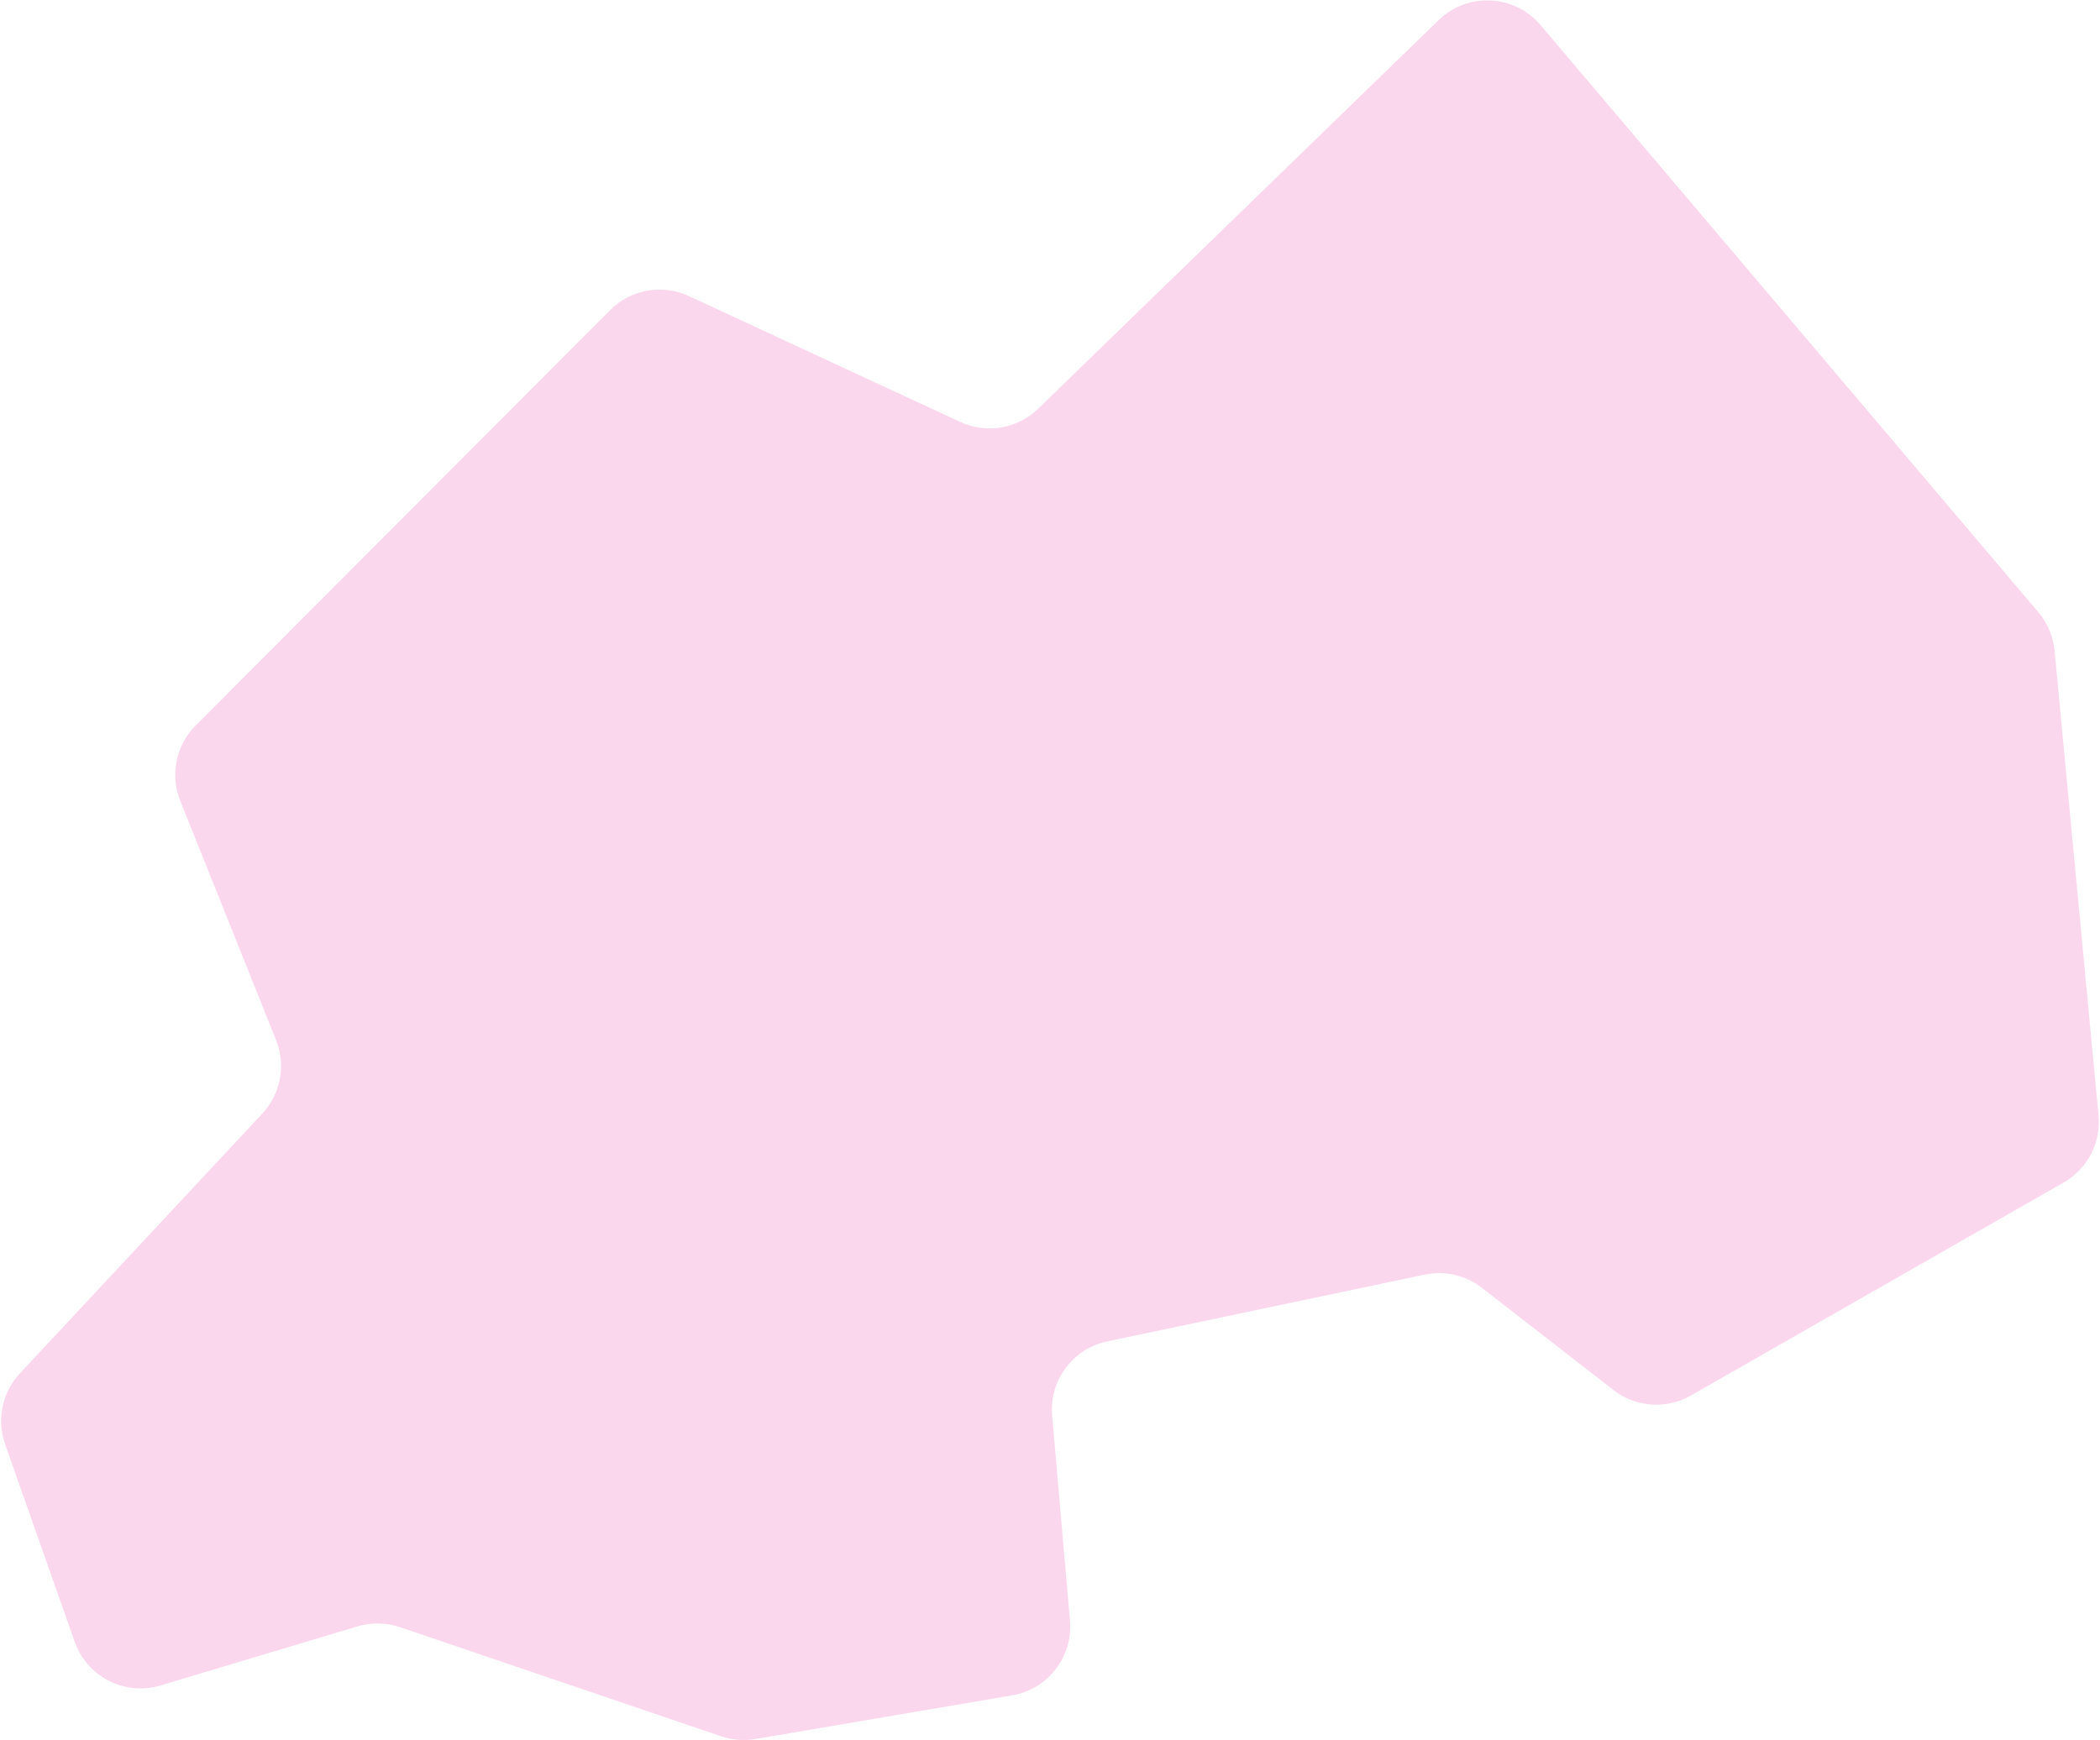 <?xml version="1.0" encoding="UTF-8"?>
<svg xmlns="http://www.w3.org/2000/svg" width="602" height="499" viewBox="0 0 602 499" fill="none">
  <path opacity="0.2" d="M462.523 398.589C468.921 403.56 477.686 404.181 484.72 400.16L591.592 339.073C598.411 335.175 602.318 327.646 601.578 319.827L588.979 186.592C588.594 182.52 586.969 178.663 584.324 175.543L441.607 7.181C434.122 -1.649 420.727 -2.3 412.421 5.762L297.608 117.201C291.663 122.972 282.775 124.479 275.259 120.992L197.487 84.9C189.864 81.363 180.843 82.968 174.908 88.917L56.07 208.052C50.425 213.711 48.691 222.188 51.662 229.609L79.137 298.244C82.018 305.44 80.482 313.652 75.195 319.319L5.689 393.829C0.609 399.275 -1.024 407.093 1.451 414.118L21.416 470.786C24.964 480.857 35.798 486.365 46.026 483.297L102.475 466.362C106.459 465.167 110.718 465.244 114.657 466.582L206.75 497.878C209.898 498.948 213.262 499.216 216.54 498.659L290.15 486.135C300.414 484.389 307.622 475.06 306.721 464.688L301.618 405.938C300.742 395.862 307.528 386.718 317.426 384.636L408.412 365.497C414.165 364.287 420.159 365.669 424.801 369.276L462.523 398.589Z" fill="#EF38AA"></path>
</svg>
